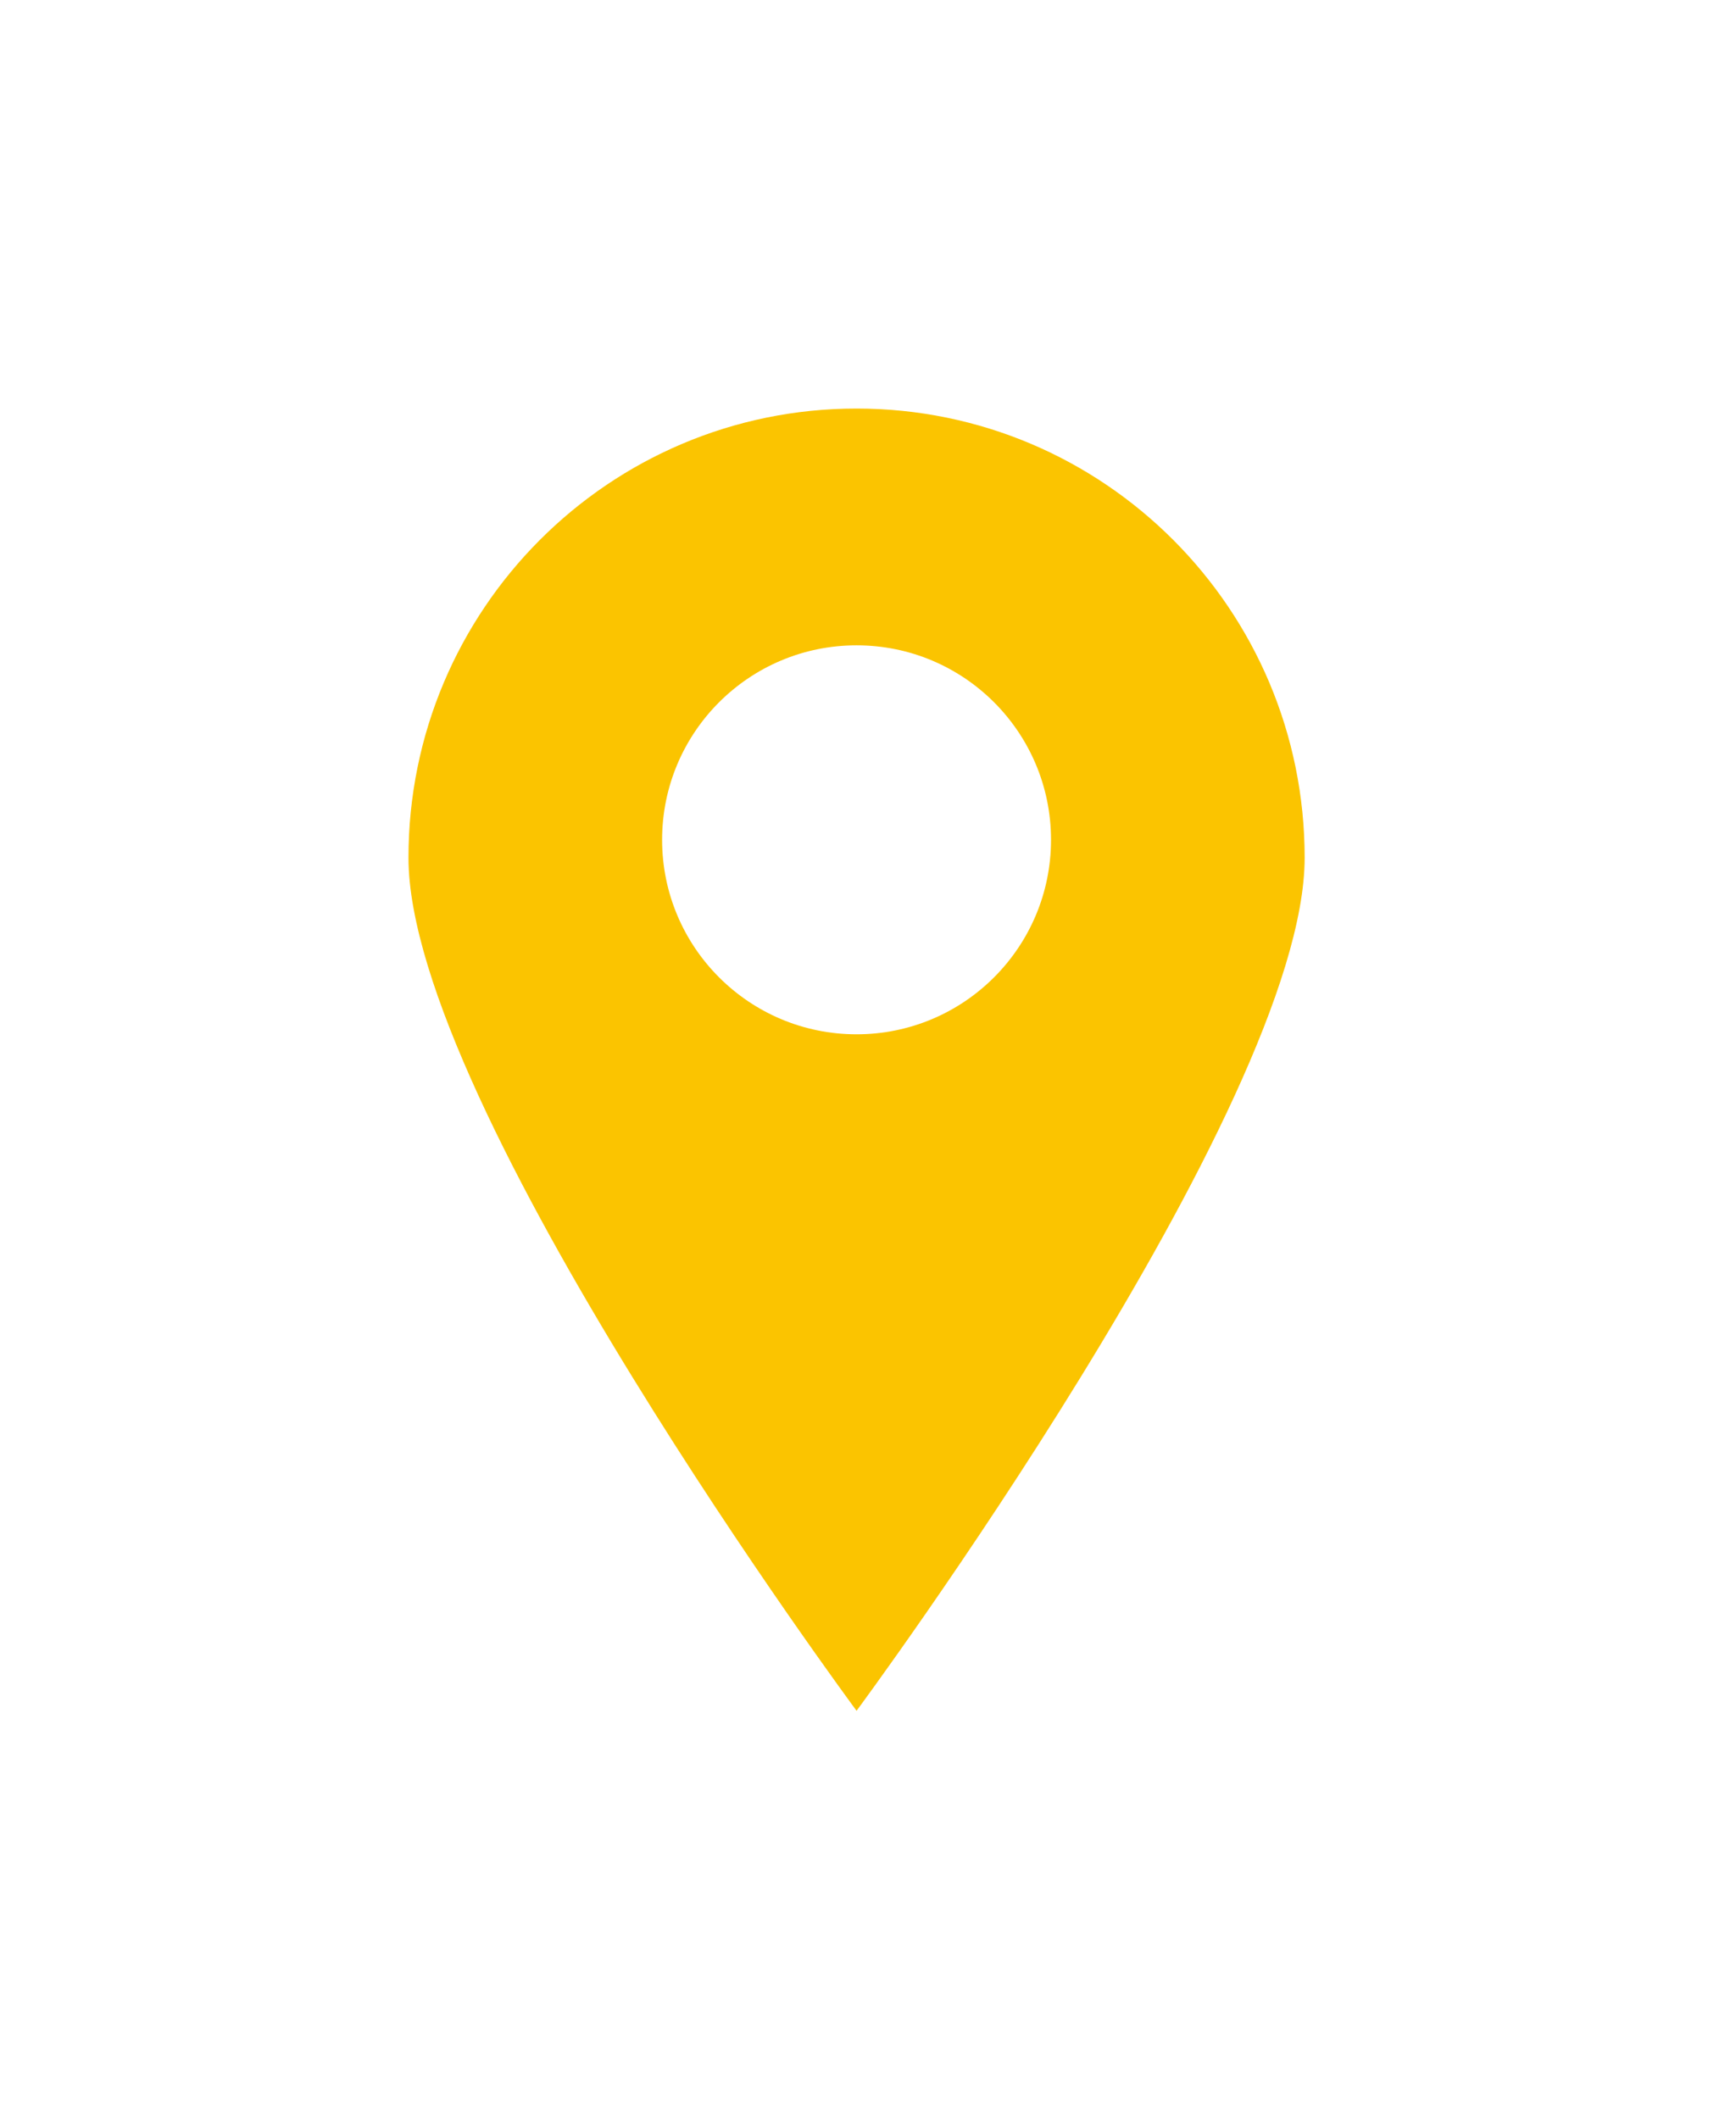 <svg width="68" height="83" viewBox="0 0 68 83" fill="none" xmlns="http://www.w3.org/2000/svg">
<g id="Exclude" filter="url(#filter0_d_1834_7493)">
<path fill-rule="evenodd" clip-rule="evenodd" d="M33.552 67C33.552 67 51.104 43.305 51.104 33.59C51.104 23.875 43.246 16 33.552 16C23.858 16 16 23.875 16 33.59C16 43.305 33.552 67 33.552 67ZM33.552 40.507C37.759 40.507 41.169 37.096 41.169 32.89C41.169 28.683 37.759 25.273 33.552 25.273C29.345 25.273 25.935 28.683 25.935 32.89C25.935 37.096 29.345 40.507 33.552 40.507Z" fill="#FBC400"/>
</g>
<defs>
<filter id="filter0_d_1834_7493" x="0" y="0" width="67.104" height="83" filterUnits="userSpaceOnUse" color-interpolation-filters="sRGB">
<feFlood flood-opacity="0" result="BackgroundImageFix"/>
<feColorMatrix in="SourceAlpha" type="matrix" values="0 0 0 0 0 0 0 0 0 0 0 0 0 0 0 0 0 0 127 0" result="hardAlpha"/>
<feOffset/>
<feGaussianBlur stdDeviation="8"/>
<feComposite in2="hardAlpha" operator="out"/>
<feColorMatrix type="matrix" values="0 0 0 0 0 0 0 0 0 0 0 0 0 0 0 0 0 0 0.7 0"/>
<feBlend mode="normal" in2="BackgroundImageFix" result="effect1_dropShadow_1834_7493"/>
<feBlend mode="normal" in="SourceGraphic" in2="effect1_dropShadow_1834_7493" result="shape"/>
</filter>
</defs>
</svg>
